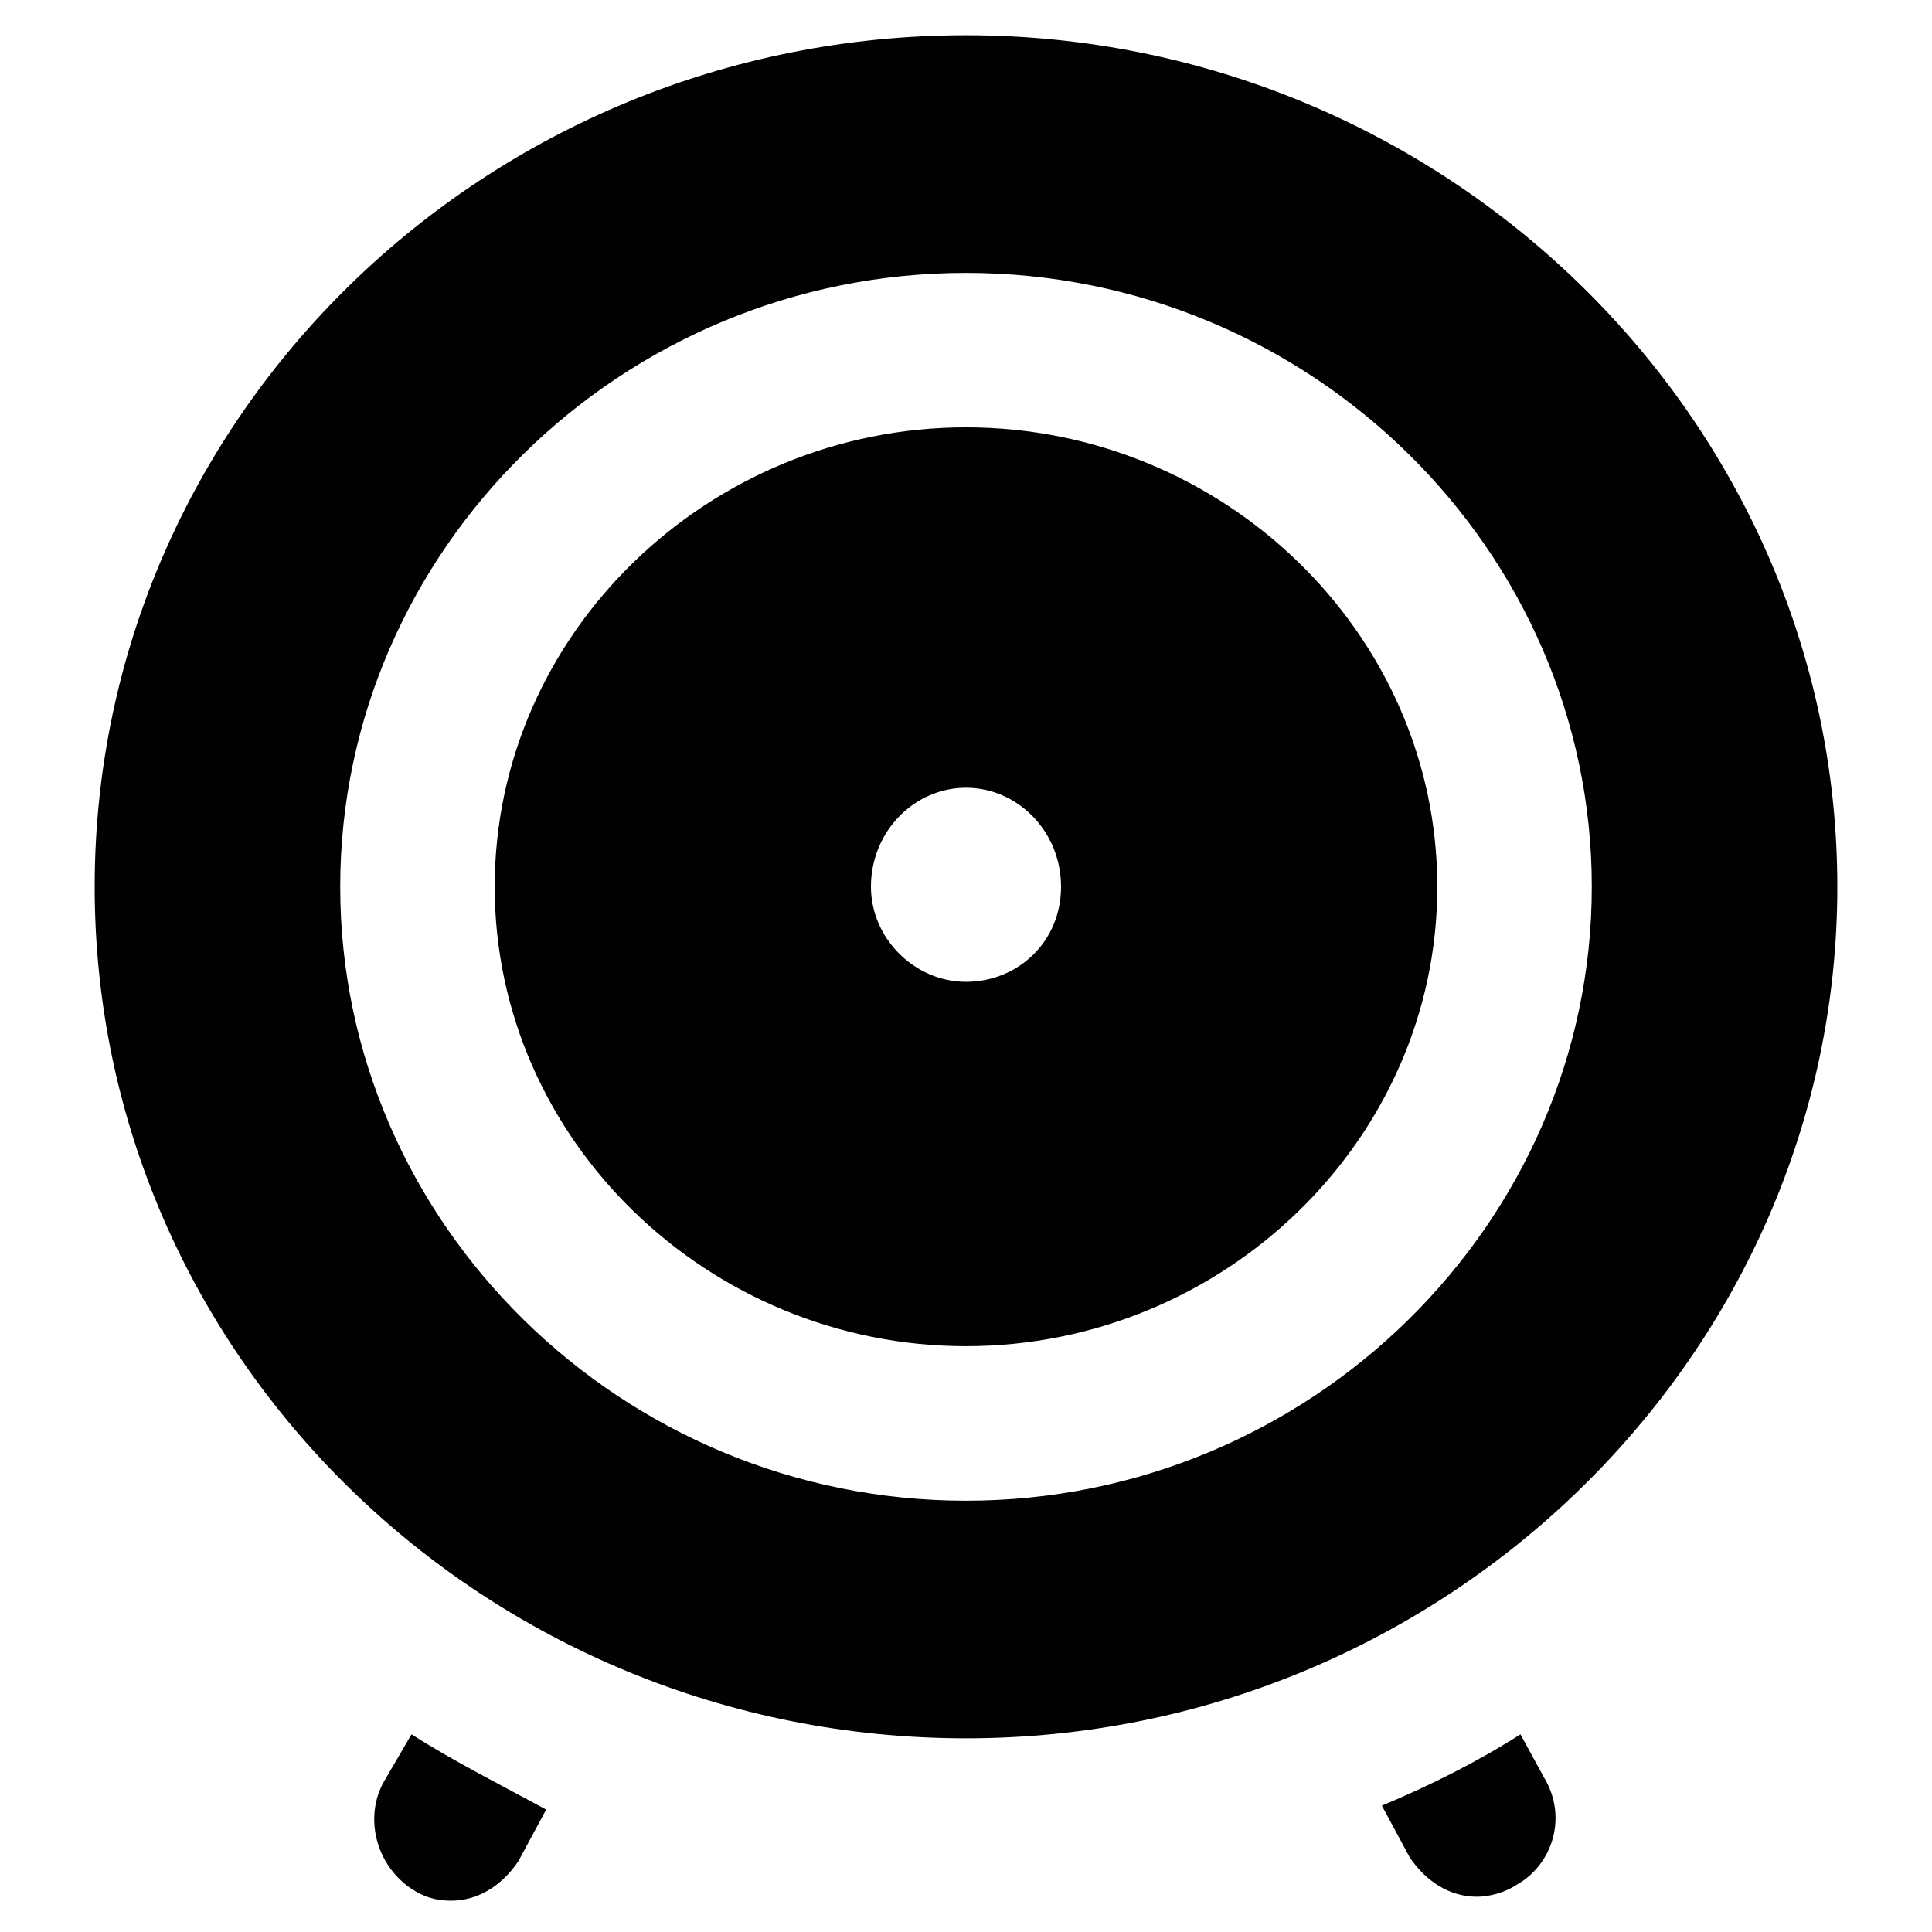 <?xml version="1.0" encoding="UTF-8"?>
<!-- Uploaded to: SVG Repo, www.svgrepo.com, Generator: SVG Repo Mixer Tools -->
<svg width="800px" height="800px" version="1.1" viewBox="144 144 512 512" xmlns="http://www.w3.org/2000/svg">
 <g fill="#010101">
  <path d="m400 153.34c-127 0-230.91 100.77-230.91 225.67 0 124.9 103.91 225.66 230.91 225.66 127 0 230.91-101.81 230.91-225.66 0-123.86-103.91-225.67-230.91-225.67zm0 388.36c-91.316 0-165.84-73.473-165.84-162.69-0.004-89.219 74.52-162.69 165.84-162.69s165.84 73.473 165.84 162.69c0 89.219-74.523 162.69-165.84 162.69z"/>
  <path d="m546.94 603.62c-11.547 7.348-24.141 13.645-36.734 18.895l7.348 13.645c4.199 6.297 10.496 10.496 17.844 10.496 3.148 0 7.348-1.051 10.496-3.148 9.445-5.246 13.645-17.844 7.348-28.34z"/>
  <path d="m253.05 603.62-7.348 12.594c-5.246 9.445-2.098 22.043 7.348 28.34 3.148 2.098 6.297 3.148 10.496 3.148 7.348 0 13.645-4.199 17.844-10.496l7.348-13.645c-11.547-6.297-24.141-12.594-35.688-19.941z"/>
  <path d="m400 257.25c-68.223 0-124.9 54.578-124.9 121.75 0 67.172 56.676 121.75 124.9 121.75 68.223 0 124.9-54.582 124.9-121.75 0-67.176-56.68-121.75-124.9-121.75zm25.188 121.75c0 14.695-11.547 25.191-25.191 25.191-13.645 0-25.191-11.547-25.191-25.191 0-14.695 11.547-26.238 25.191-26.238 13.648-0.004 25.191 11.543 25.191 26.238z"/>
 </g>
</svg>